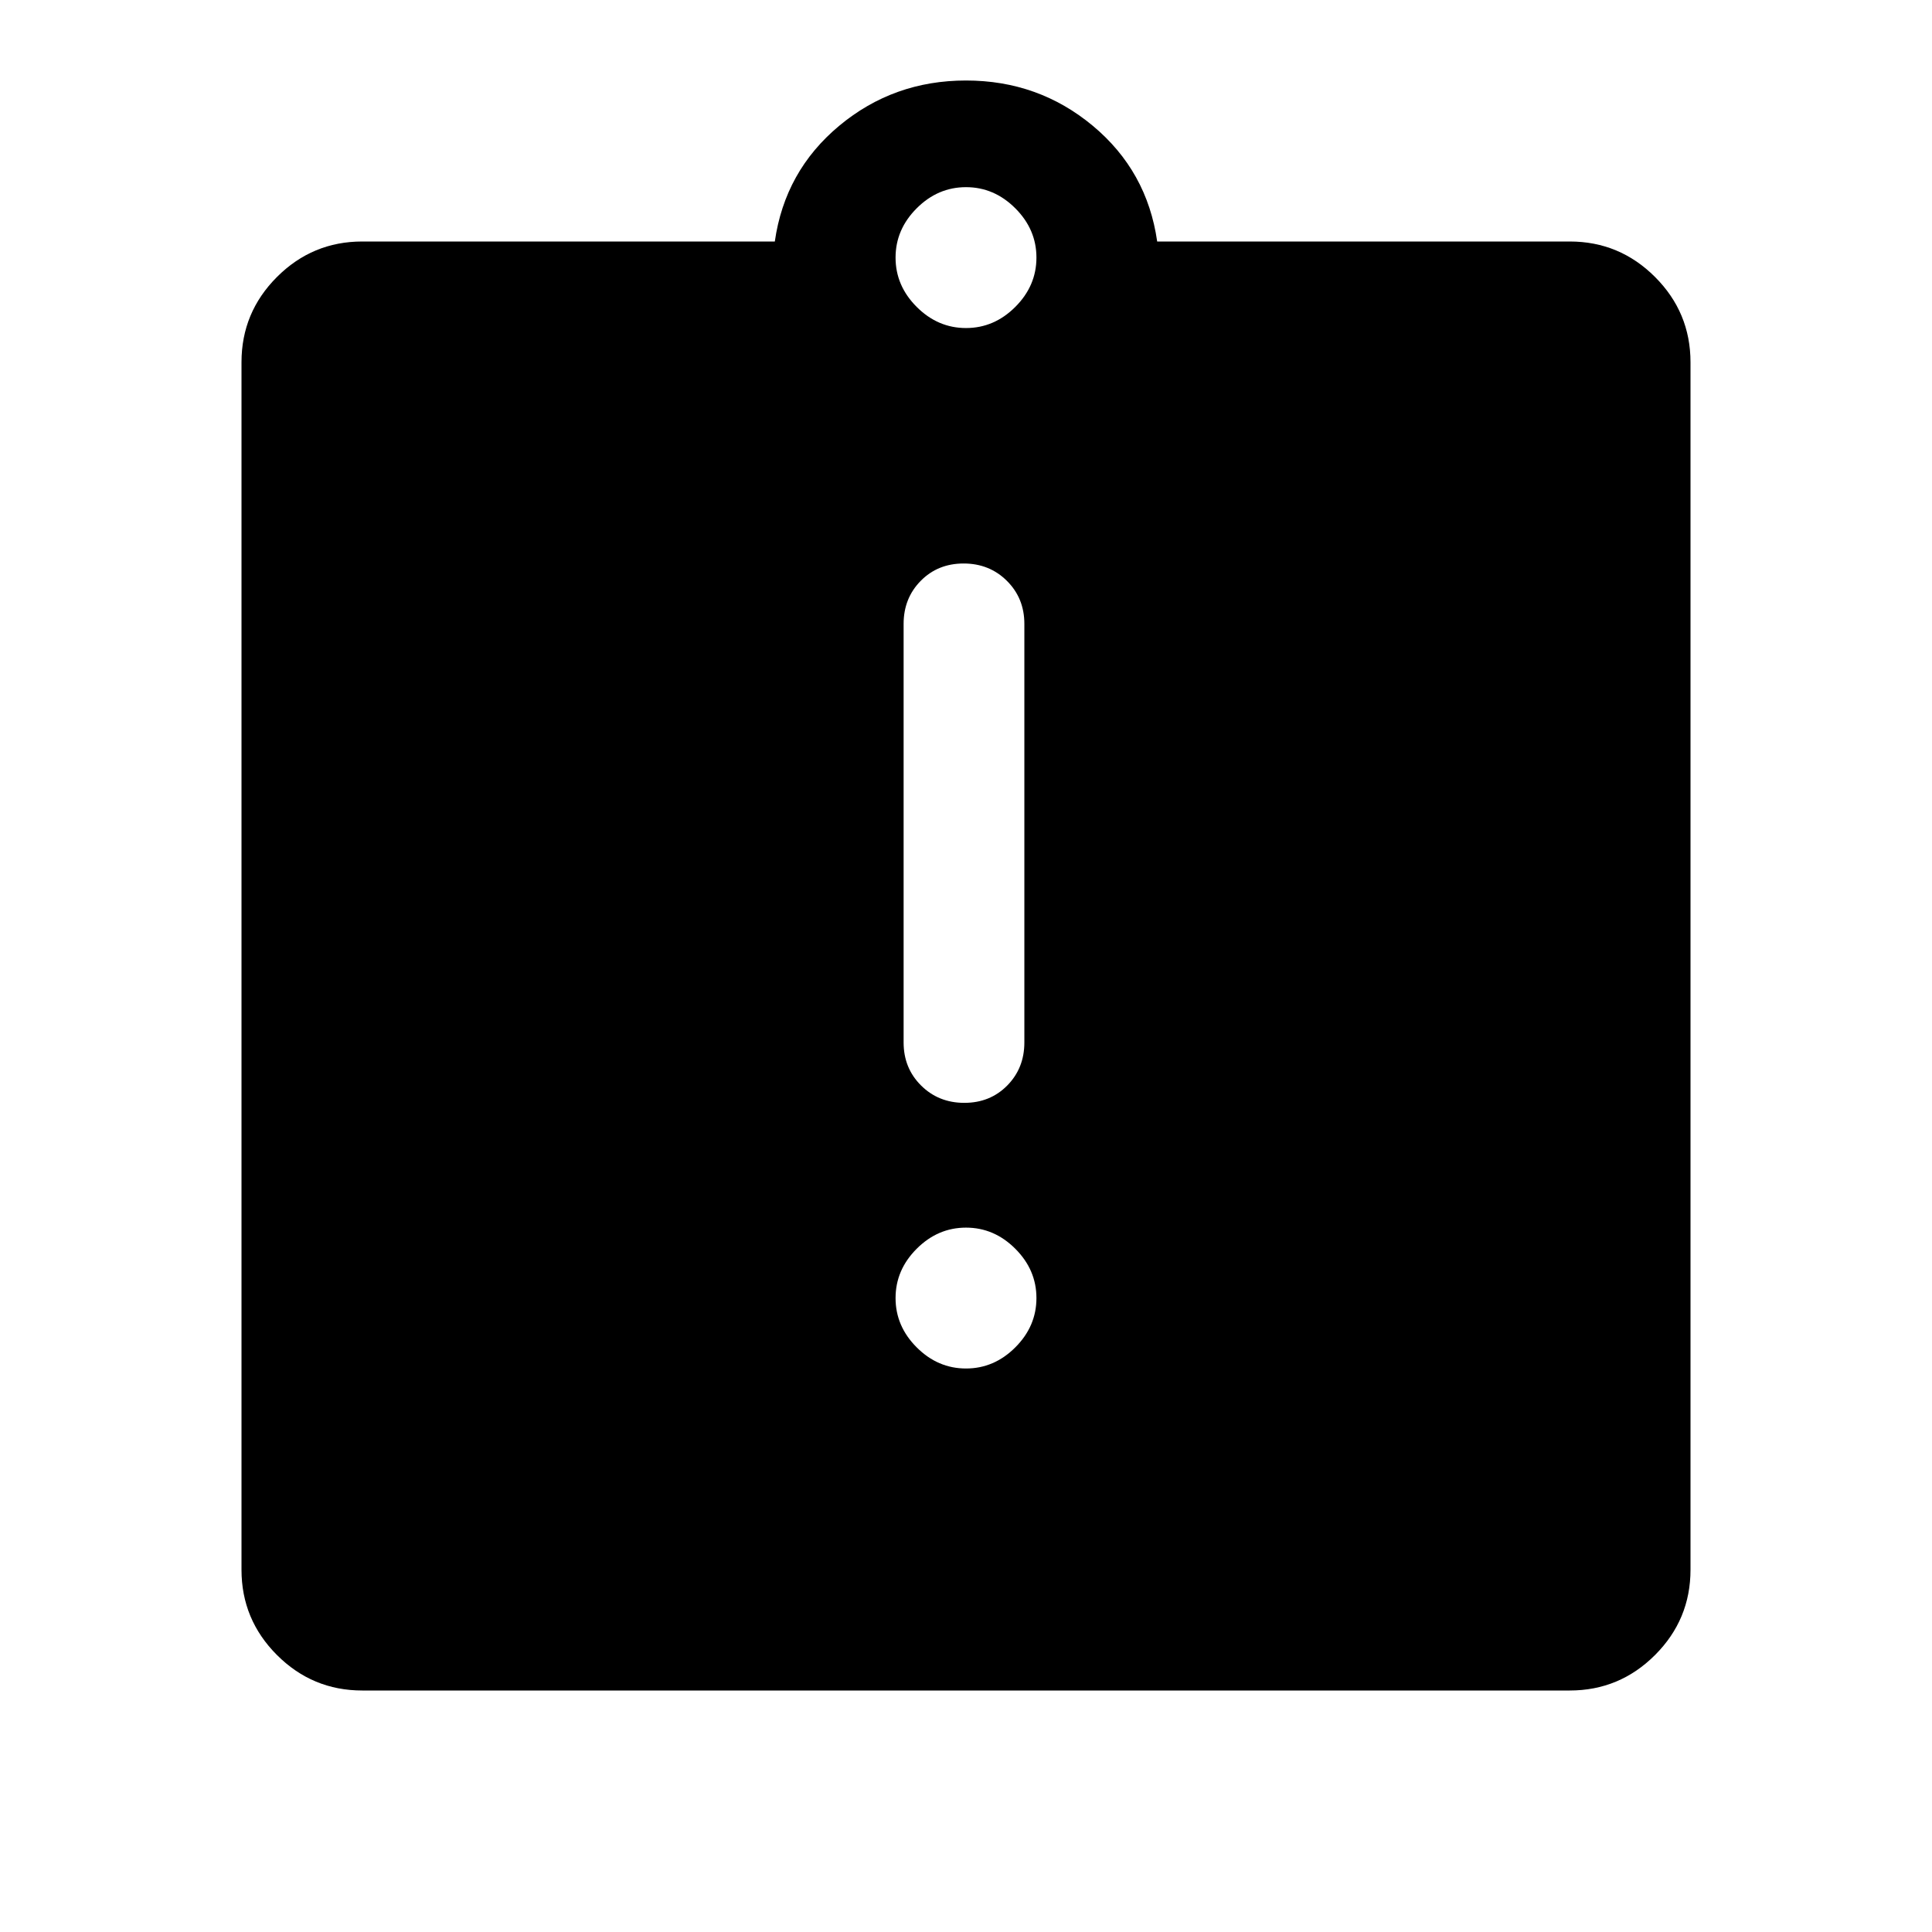 <svg xmlns="http://www.w3.org/2000/svg" width="48" height="48" viewBox="0 -960 960 960"><path d="M480-280q14 0 24.5-10.5T515-315q0-14-10.5-24.5T480-350q-14 0-24.5 10.5T445-315q0 14 10.5 24.5T480-280Zm-.825-132q12.825 0 21.325-8.625T509-442v-208q0-12.75-8.675-21.375-8.676-8.625-21.5-8.625-12.825 0-21.325 8.625T449-650v208q0 12.75 8.675 21.375 8.676 8.625 21.5 8.625ZM180-120q-24.75 0-42.375-17.625T120-180v-600q0-24.75 17.625-42.375T180-840h205q5-35 32-57.5t63-22.5q36 0 63 22.5t32 57.5h205q24.75 0 42.375 17.625T840-780v600q0 24.75-17.625 42.375T780-120H180Zm300-677q14 0 24.5-10.5T515-832q0-14-10.5-24.5T480-867q-14 0-24.5 10.5T445-832q0 14 10.5 24.5T480-797Z"/></svg>